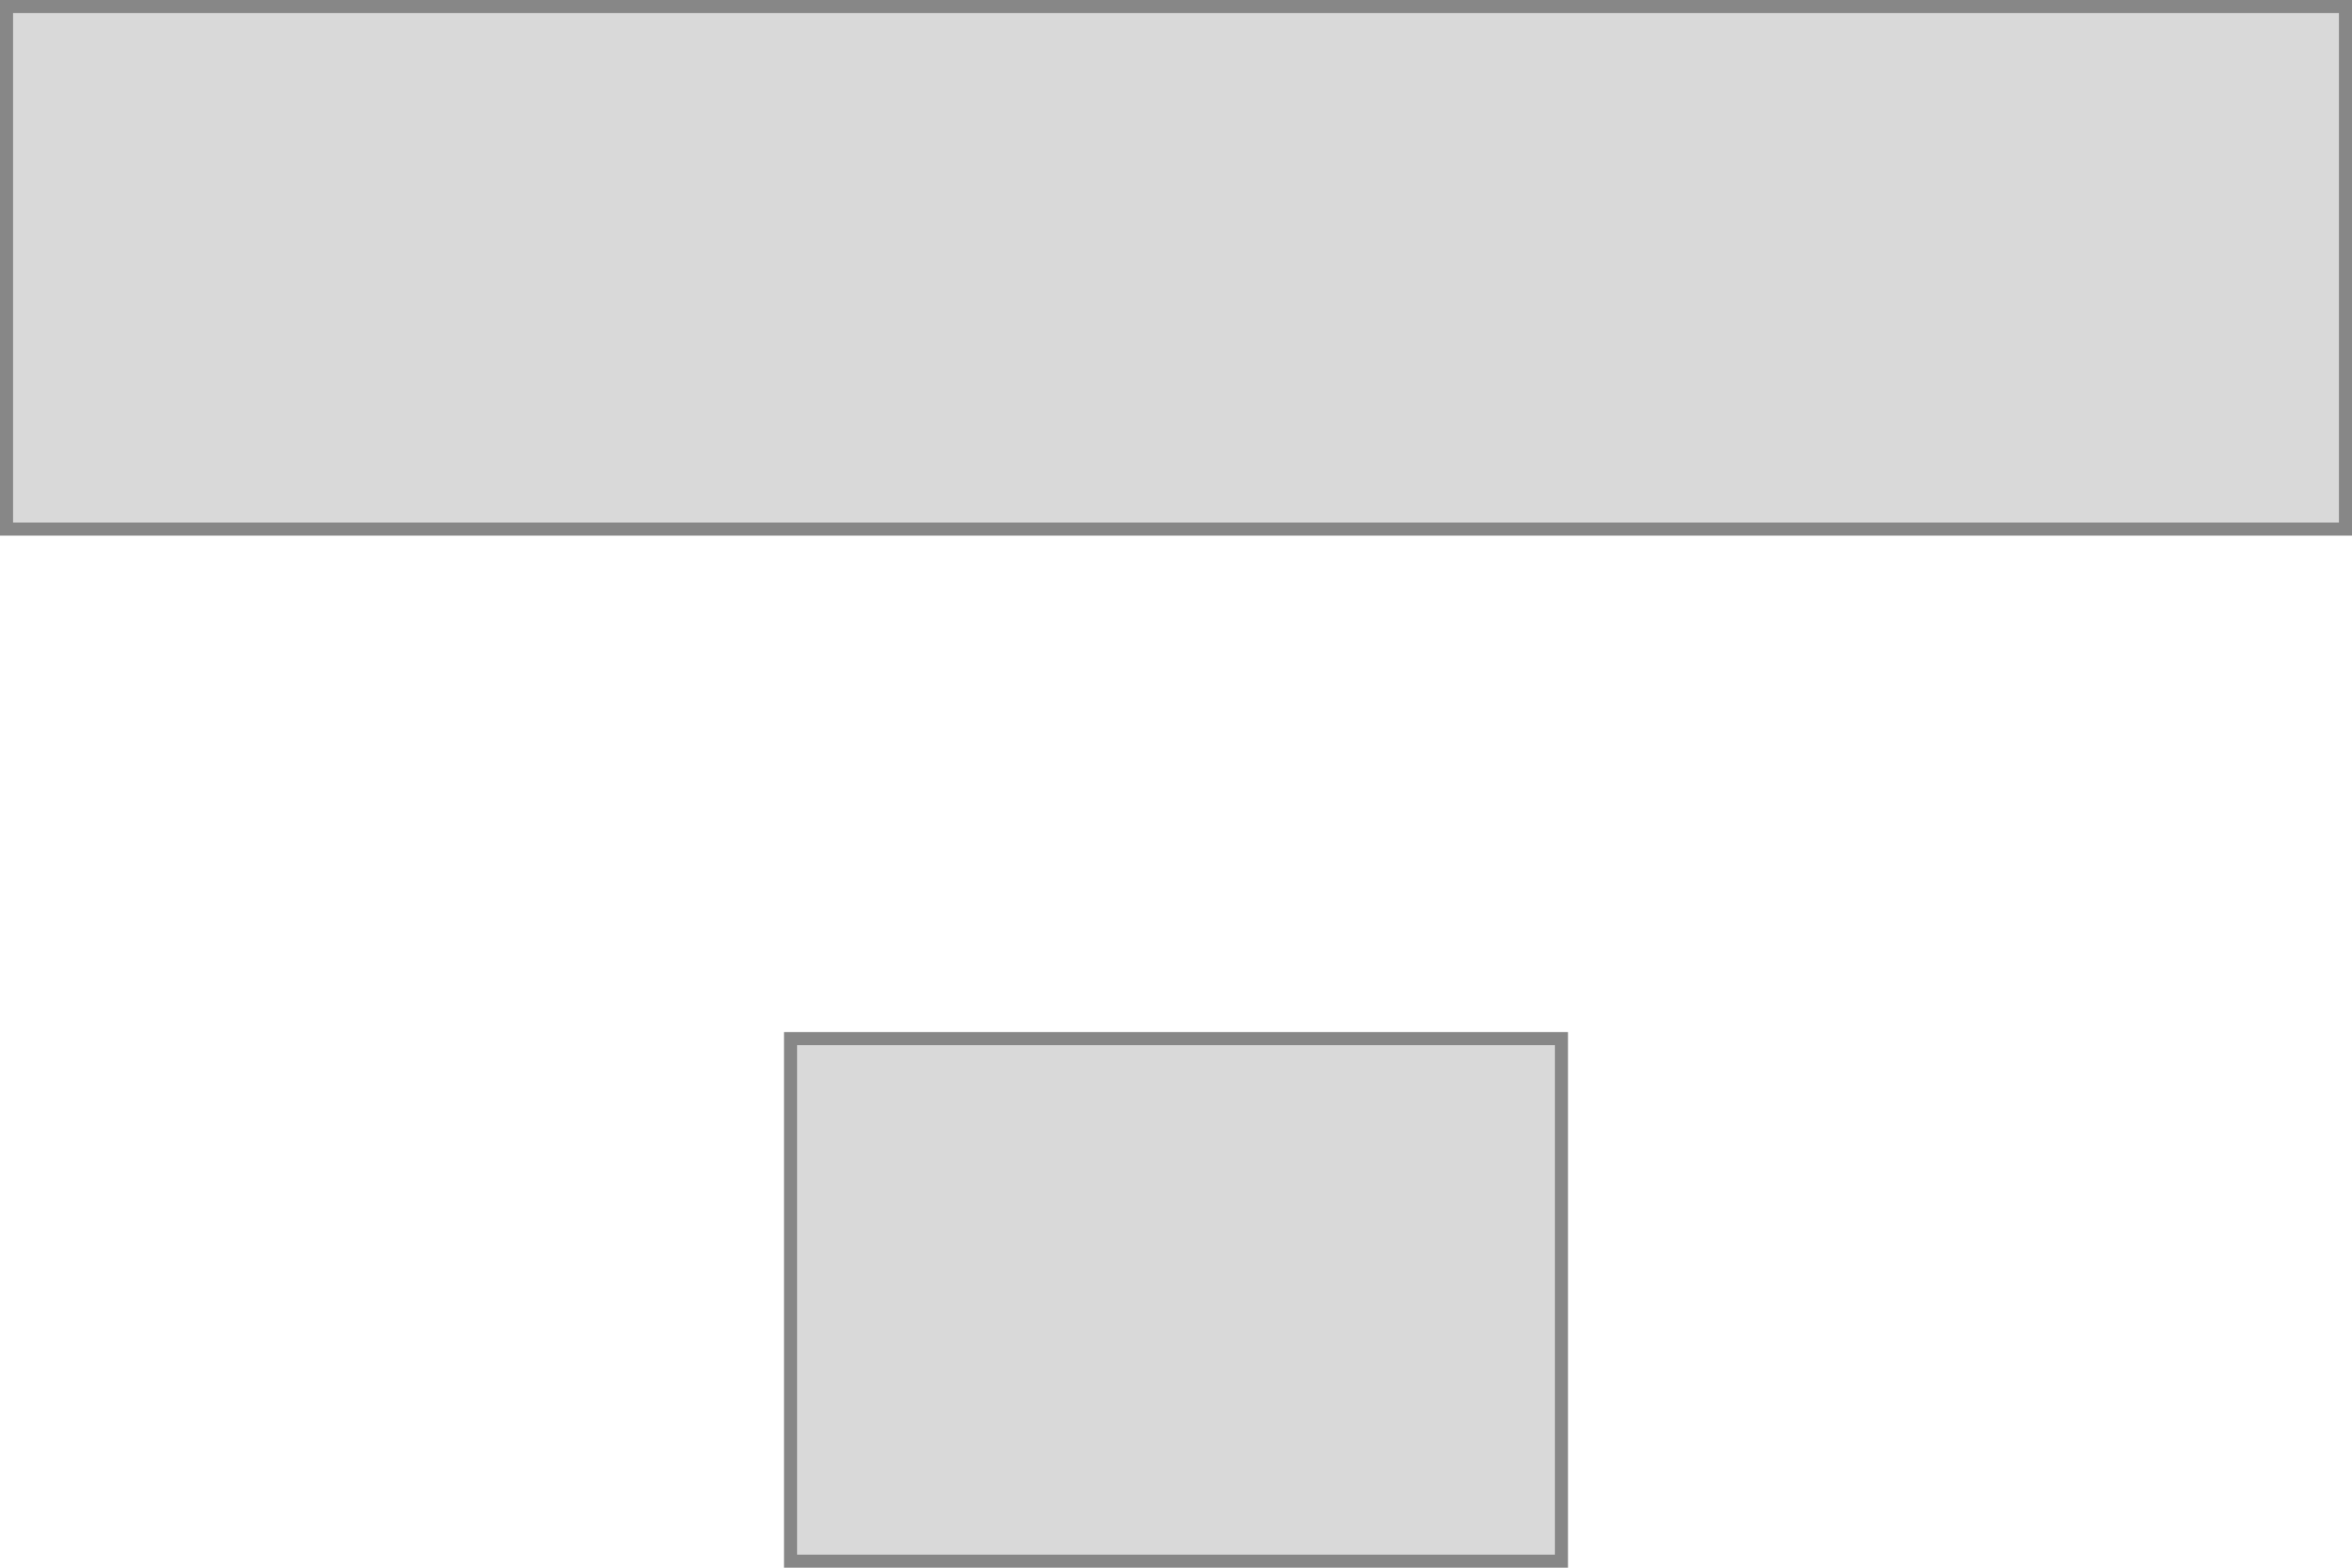 <?xml version="1.0" encoding="UTF-8"?>
<svg xmlns="http://www.w3.org/2000/svg" width="180" height="120" viewBox="0 0 180 120" fill="none">
  <rect x="0.5" y="0.5" width="179" height="40" fill="#D9D9D9" stroke="#878787"></rect>
  <rect x="60.5" y="79.5" width="59" height="40" fill="#D9D9D9" stroke="#878787"></rect>
</svg>
